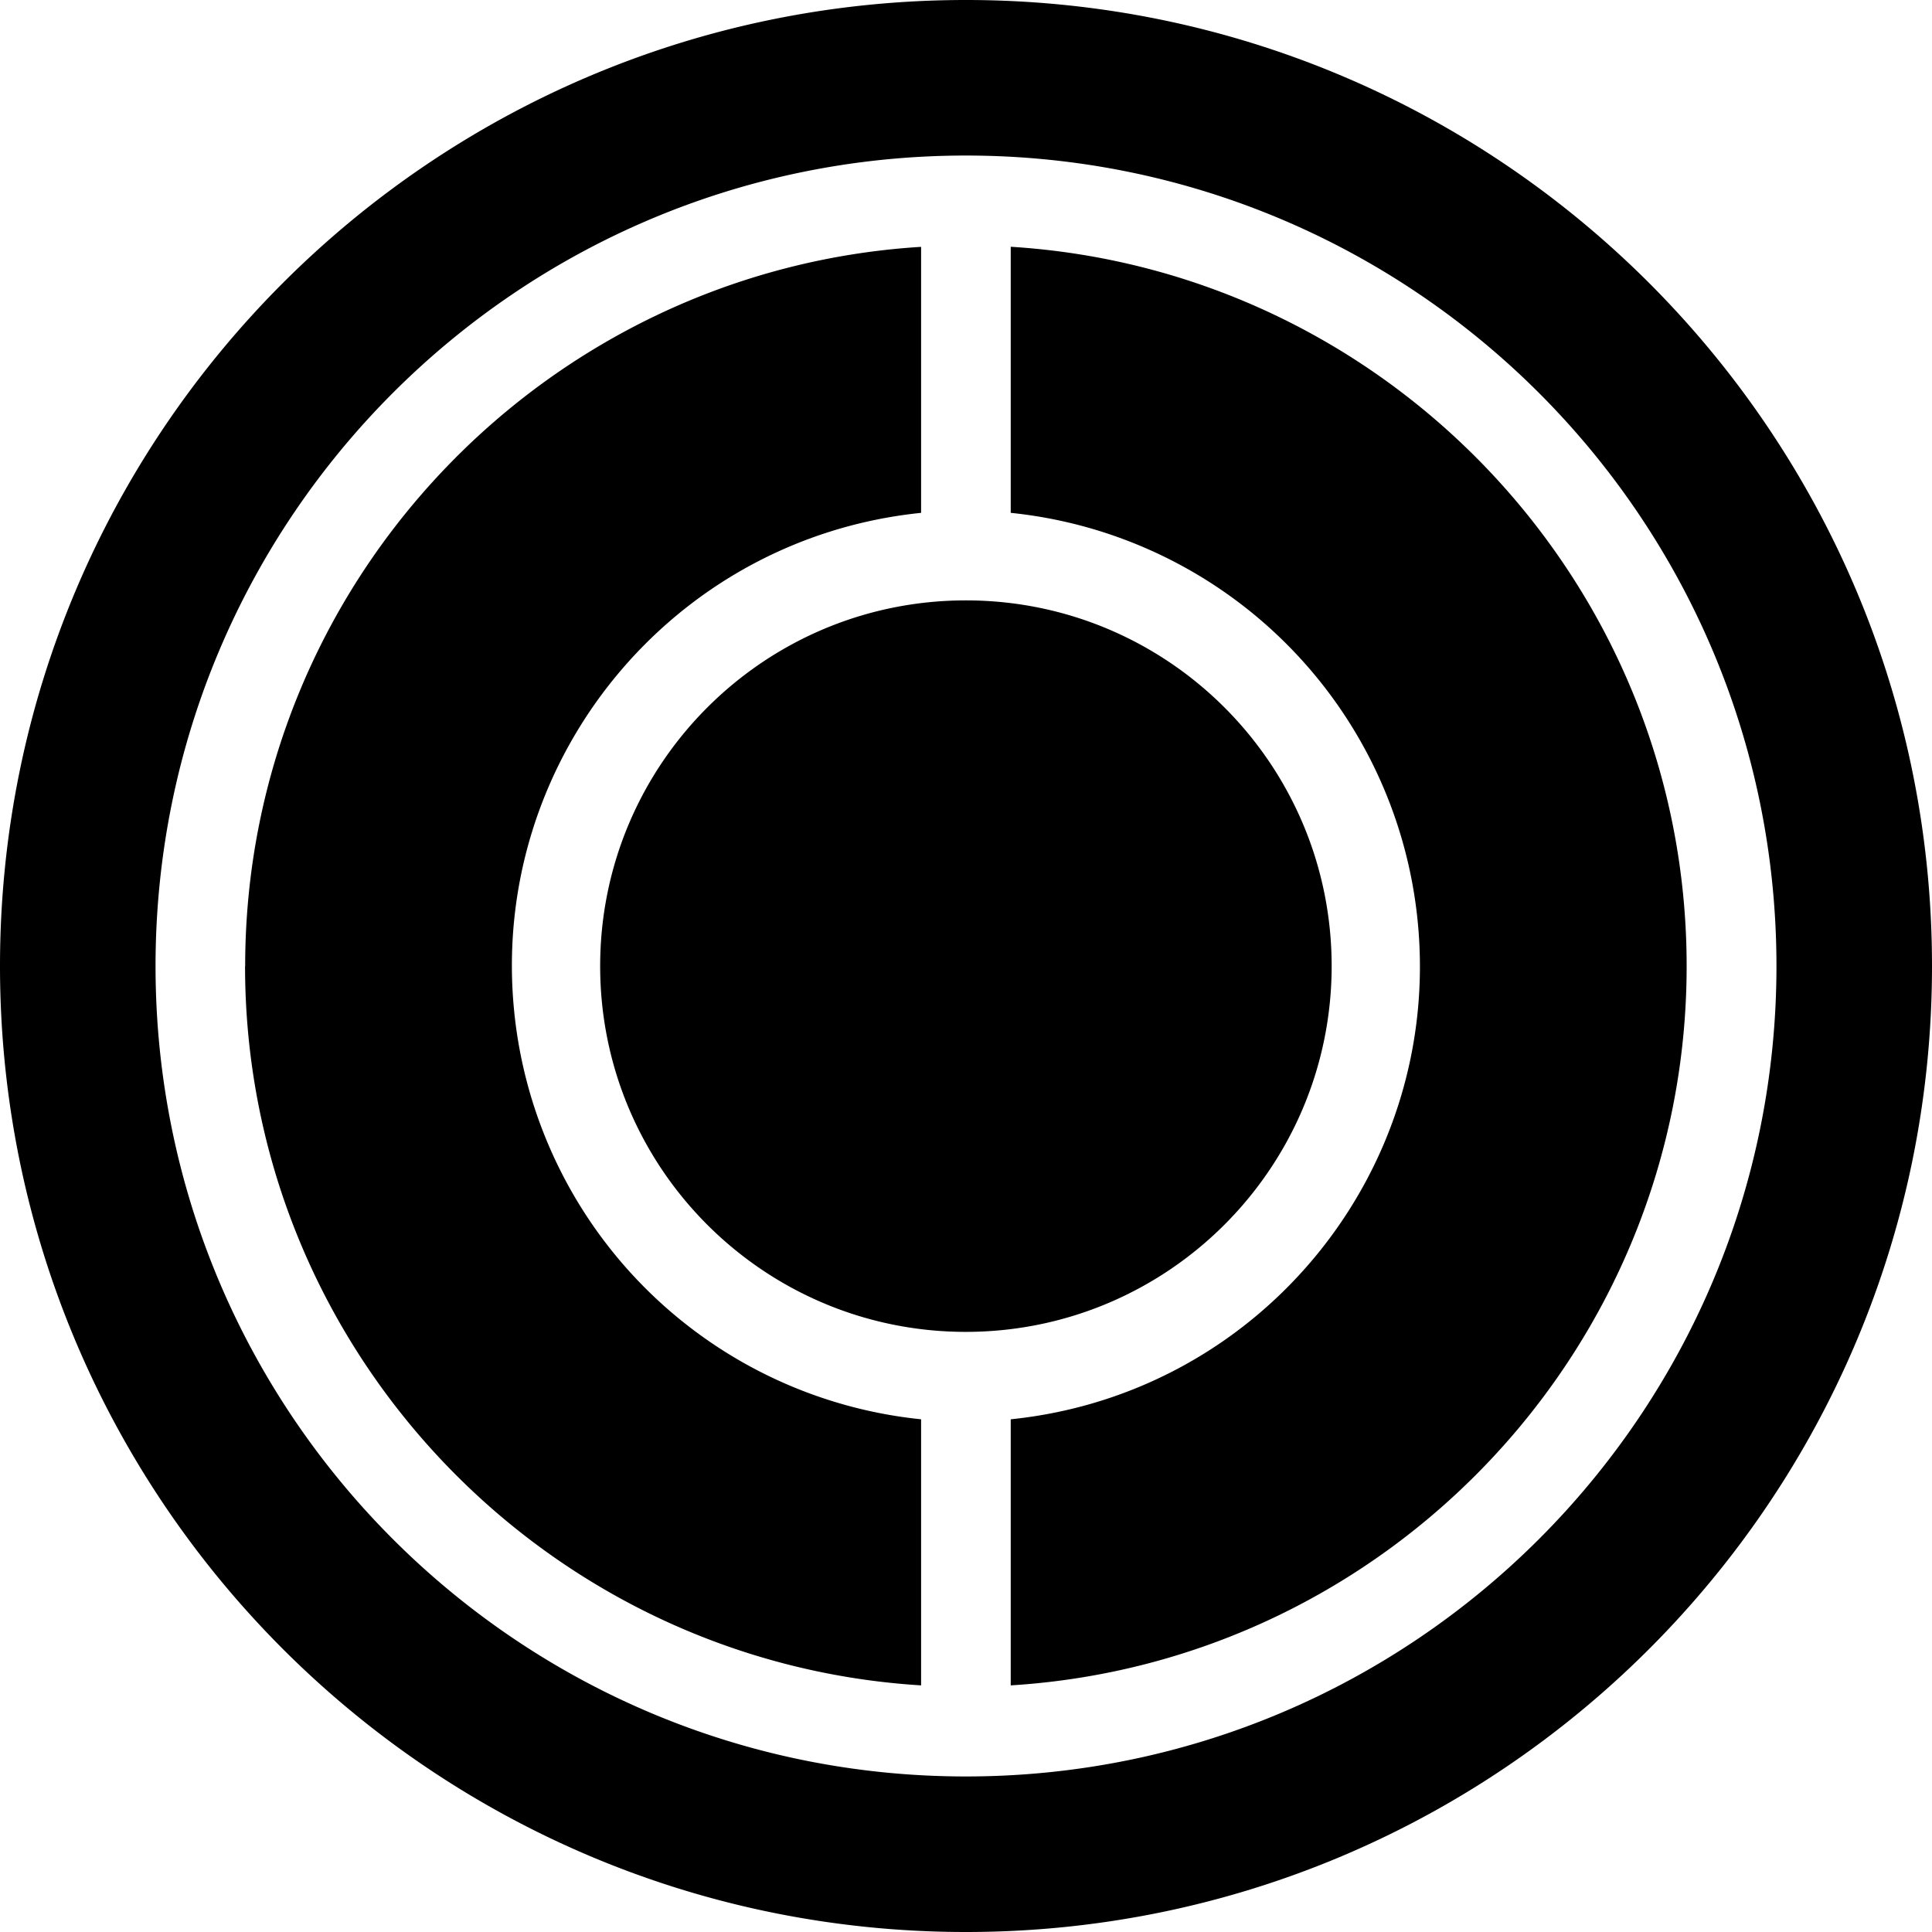 <svg xmlns="http://www.w3.org/2000/svg" viewBox="0 0 1000 1000" fill="#000000"><path d="M873.005,500.048c0,197.95-154.9,360.277-349.858,372.3V734.627c129.559-13.27,223.83-129.057,210.559-258.617A235.815,235.815,0,0,0,523.147,265.45V127.73C718.1,139.753,873.005,302.1,873.005,500.048Zm-183.743.039v-.019c0-104.553-84.757-189.31-189.31-189.31s-189.31,84.757-189.31,189.31,84.757,189.31,189.31,189.31C604.471,689.314,689.187,604.606,689.262,500.087ZM266.2,524.067c-13.271-129.559,81-245.346,210.56-258.617V127.768C281.861,139.791,126.9,302.137,126.9,500.087l-.058-.039c0,197.931,154.962,360.277,349.916,372.3V734.627A235.816,235.816,0,0,1,266.2,524.067ZM1000,500c0,276.142-223.858,500-500,500S0,776.142,0,500,223.858,0,500,0,1000,223.858,1000,500Zm-80.509.048c0-231.621-187.841-419.539-419.539-419.539S80.509,268.33,80.509,500.048,268.33,919.491,499.952,919.491,919.491,731.67,919.491,500.048Z"></path></svg>